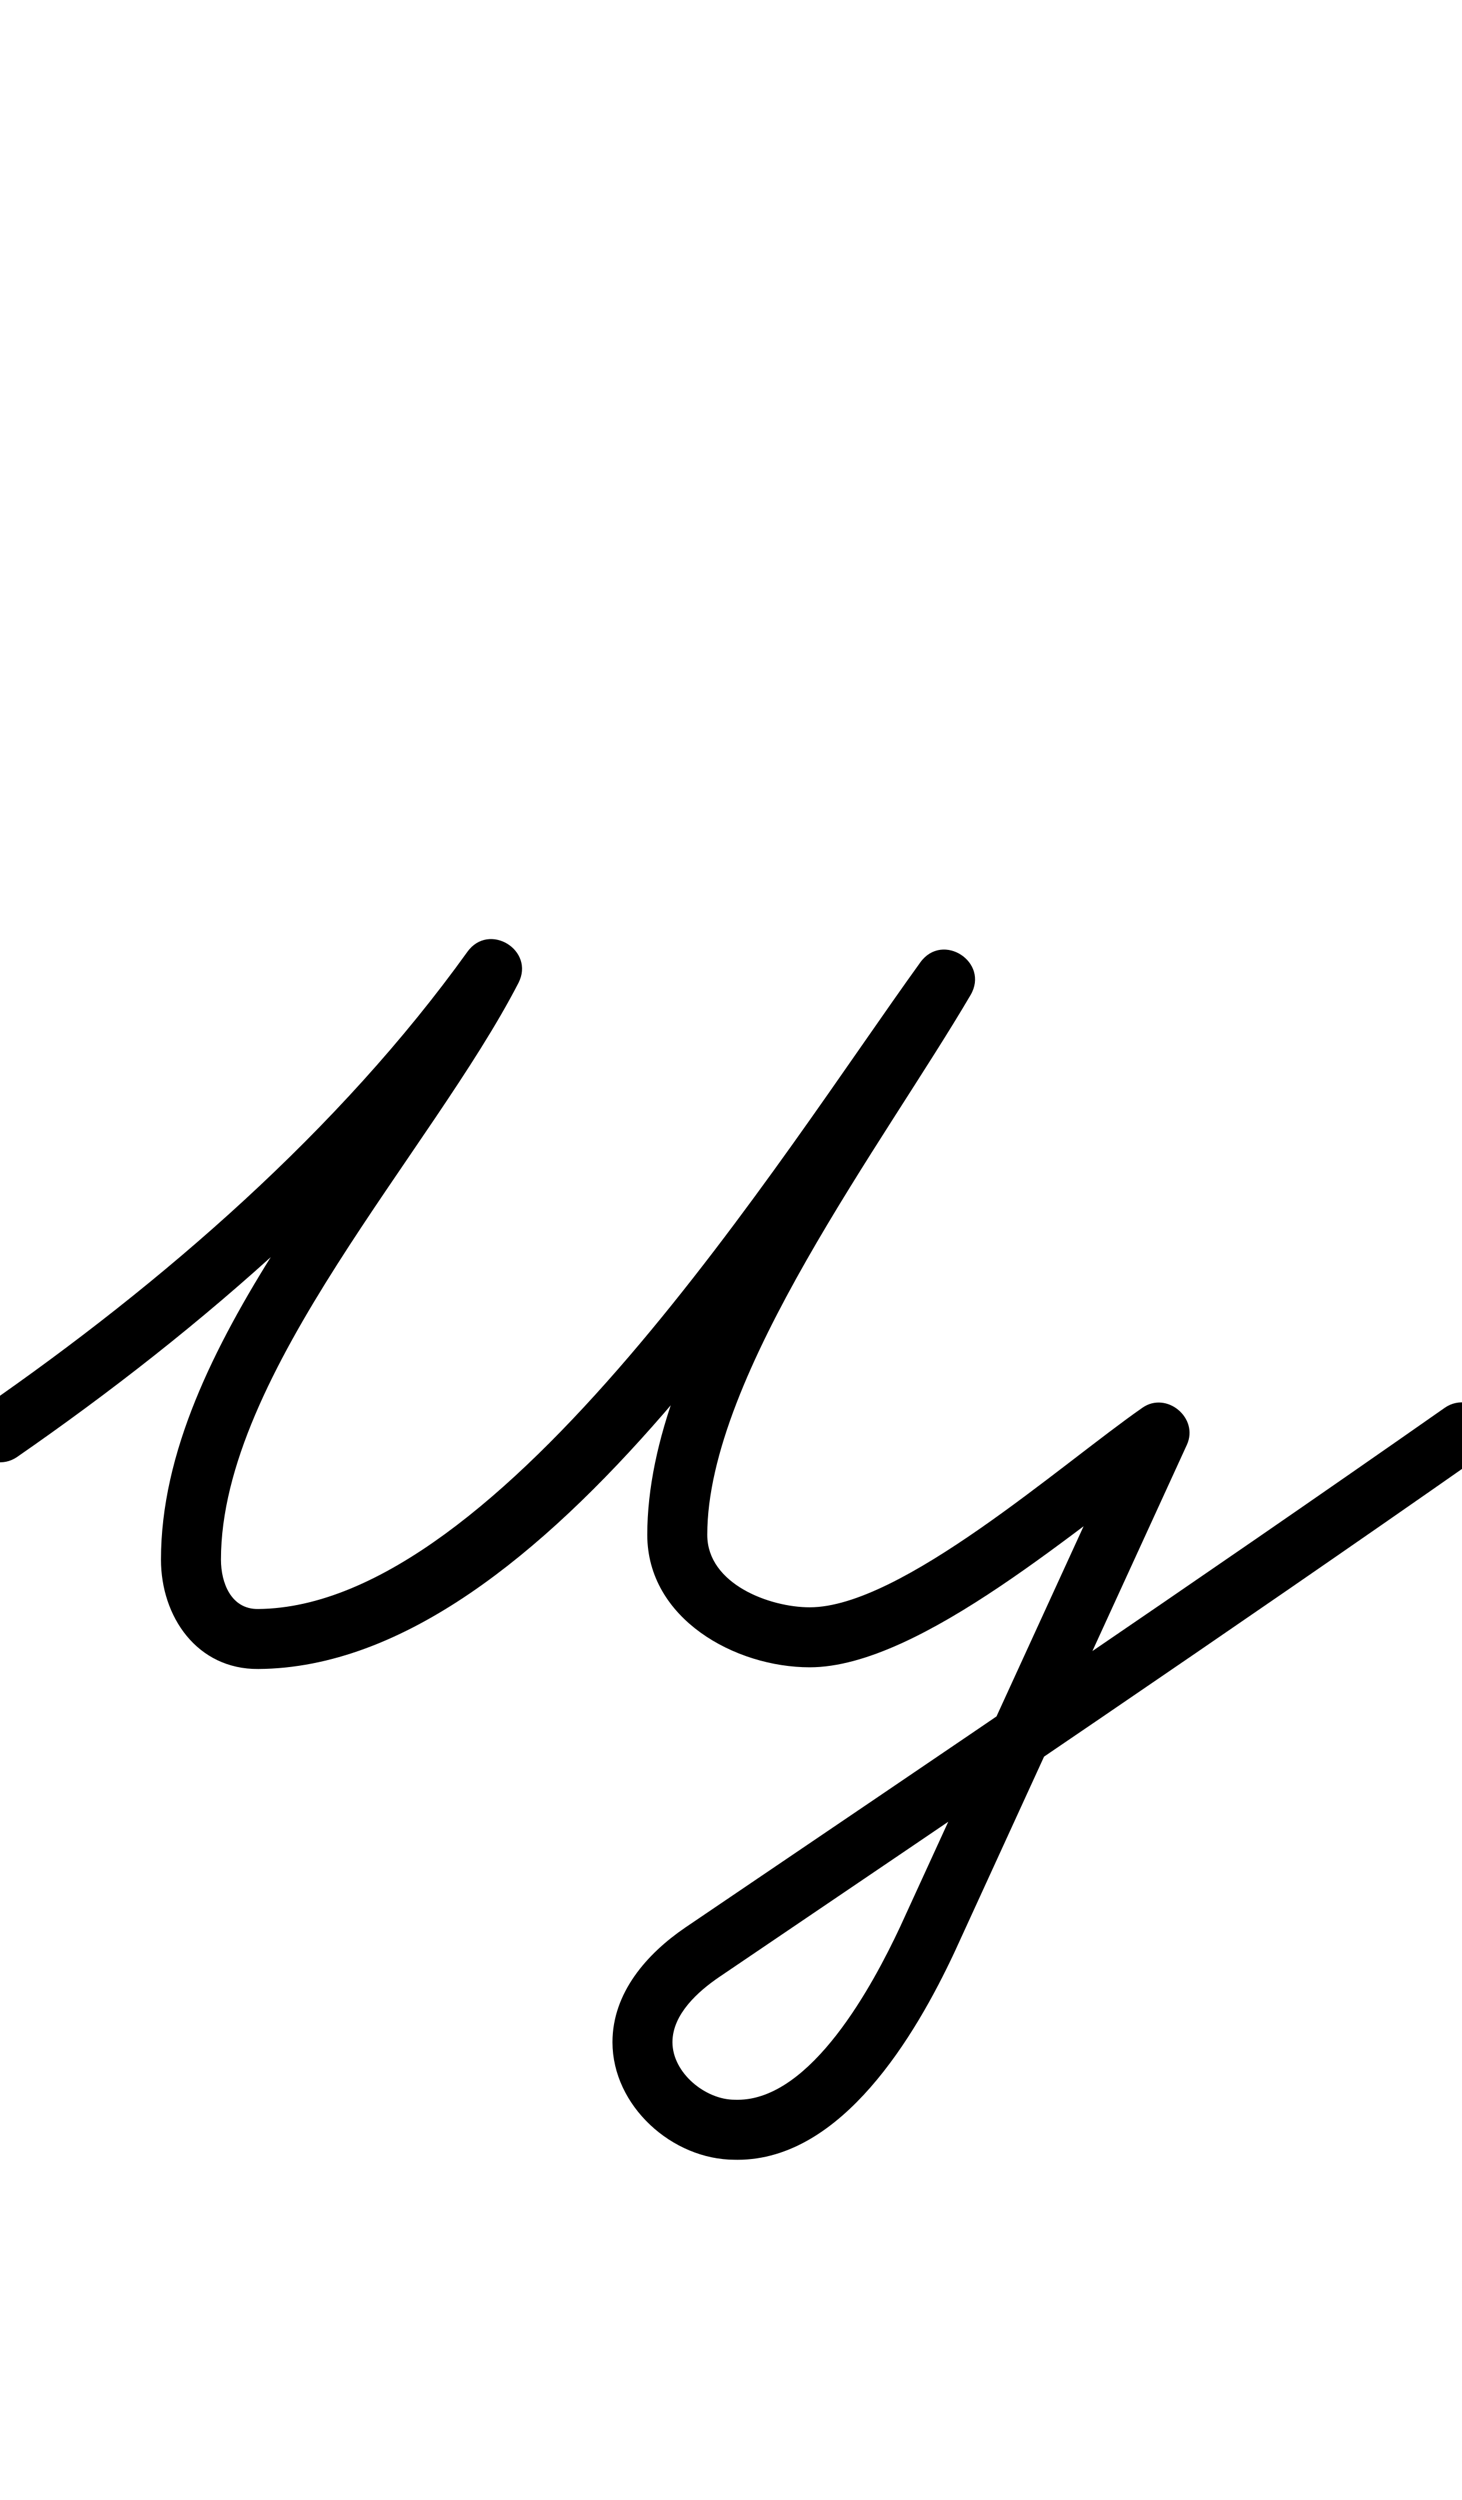 <?xml version="1.0" encoding="UTF-8"?>
<svg xmlns="http://www.w3.org/2000/svg" xmlns:inkscape="http://www.inkscape.org/namespaces/inkscape" xmlns:sodipodi="http://sodipodi.sourceforge.net/DTD/sodipodi-0.dtd" xmlns:svg="http://www.w3.org/2000/svg" version="1.1" viewBox="0 -350 585 1000">
    <sodipodi:namedview pagecolor="#ffffff" bordercolor="#666666" borderopacity="1.0" showgrid="true">
        <inkscape:grid id="grid№1" type="xygrid" dotted="false" enabled="true" visible="true" empspacing="10" />
        <sodipodi:guide id="baseline" position="0.00,350.00" orientation="0.00,1.00" />
    </sodipodi:namedview>
    <g id="glyph">
        <path d="M 6.833 232.864C 6.833 232.864 6.833 232.864 6.833 232.864C 81.009 181.483 153.729 118.276 206.508 44.773C 210.834 38.75 207.431 32.329 202.098 29.062C 196.764 25.795 189.499 25.681 186.098 32.27C 148.123 105.844 64.41 188.468 64.41 273.931C 64.41 296.749 78.827 317.854 103.359 317.678C 219.159 316.851 325.143 135.702 387.729 49.025C 392.19 42.846 389.099 36.285 383.928 32.912C 378.758 29.539 371.507 29.354 367.65 35.927C 329.364 101.176 259 188.86 259 264C 259 297.624 294.166 317 324 317C 368.46 317 433.188 259.053 470.853 232.851C 475.689 229.486 472.476 223.096 467.439 218.886C 462.403 214.676 455.544 212.646 453.09 218.002C 422.09 285.669 391.09 353.335 360.09 421.002C 360.09 421.002 360.101 420.978 360.112 420.954C 360.124 420.93 360.135 420.907 360.135 420.907C 349.419 443.766 324.781 490.017 295.114 490.017C 294.861 490.017 294.608 490.013 294.355 490.005C 294.354 490.005 294.266 490.004 294.177 490.003C 294.089 490.001 294.001 490 294 490C 282.221 490 269.071 479.231 269.071 466.972C 269.071 455.8 279.311 446.667 287.753 440.919C 287.753 440.919 287.748 440.923 287.743 440.926C 287.737 440.93 287.732 440.934 287.732 440.934C 389.406 372.031 491.271 303.279 591.883 232.83C 597.312 229.029 598.631 221.546 594.83 216.117C 591.029 210.688 583.546 209.369 578.117 213.17C 477.605 283.55 375.841 352.231 274.268 421.066C 274.268 421.066 274.263 421.07 274.257 421.074C 274.252 421.077 274.247 421.081 274.247 421.081C 258.761 431.624 245.071 447.243 245.071 466.972C 245.071 492.481 268.998 514 294 514C 294.001 514 293.912 513.999 293.823 513.997C 293.734 513.996 293.644 513.995 293.645 513.995C 294.135 514.009 294.624 514.017 295.114 514.017C 336.96 514.017 366.332 464.23 381.865 431.093C 381.865 431.093 381.876 431.069 381.888 431.046C 381.899 431.022 381.91 430.998 381.91 430.998C 412.91 363.331 443.91 295.665 474.91 227.998C 477.363 222.642 475.341 217.247 471.496 214.033C 467.651 210.819 461.984 209.785 457.147 213.149C 424.465 235.885 360.512 293 324 293C 308.032 293 283 283.745 283 264C 283 200.048 353.941 106.714 388.35 48.073C 392.207 41.5 389.418 35.136 384.549 31.96C 379.681 28.784 372.733 28.796 368.271 34.975C 312.913 111.641 200.721 292.982 103.187 293.679C 92.449 293.756 88.41 283.186 88.41 273.931C 88.41 199.39 172.789 110.384 207.424 43.278C 210.825 36.688 207.885 30.551 203.014 27.567C 198.142 24.582 191.339 24.751 187.014 30.775C 135.845 102.035 65.072 163.327 -6.833 213.136C -12.281 216.909 -13.638 224.385 -9.864 229.833C -6.091 235.281 1.385 236.638 6.833 232.864Z" />
    </g>
</svg>
